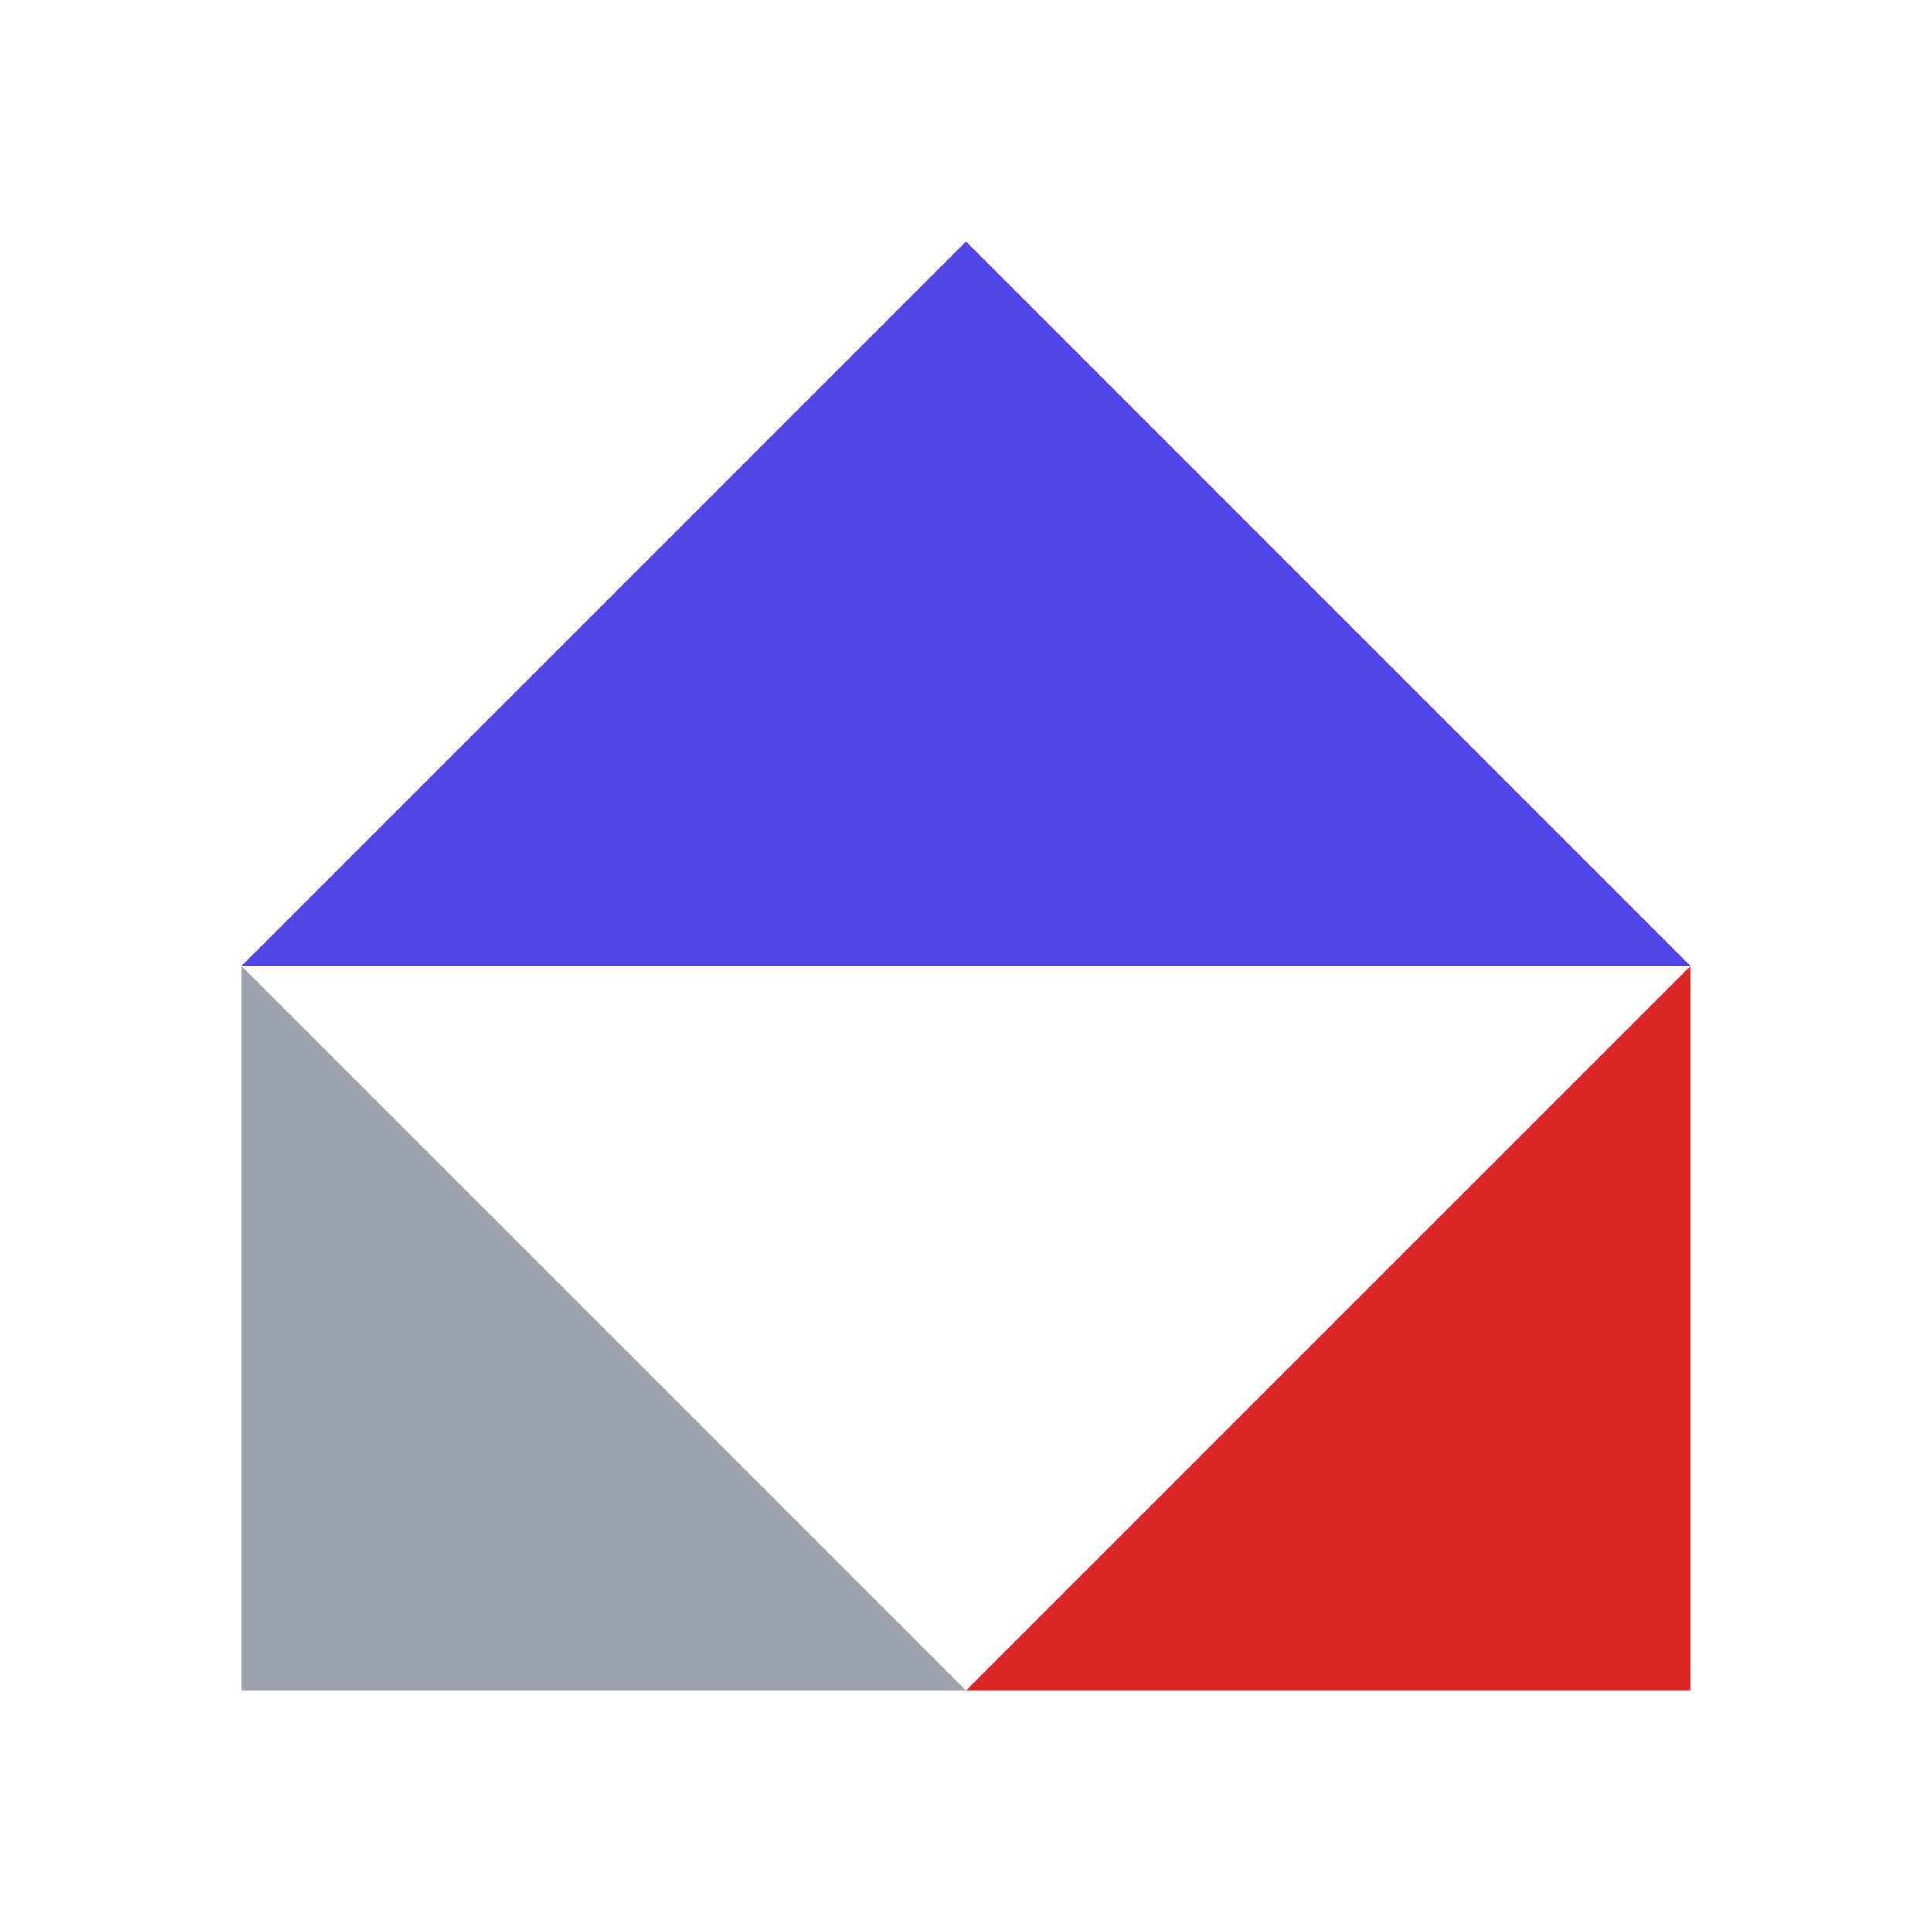 <svg xmlns="http://www.w3.org/2000/svg" viewBox="0 0 32 32" width="32" height="32">
  <!-- Blue triangle (top) -->
  <polygon points="16,4 28,16 4,16" fill="#4F46E5"/>
  <!-- Gray triangle (bottom left) -->
  <polygon points="4,16 16,28 4,28" fill="#9CA3AF"/>
  <!-- Red triangle (bottom right) -->
  <polygon points="16,28 28,16 28,28" fill="#DC2626"/>
</svg>